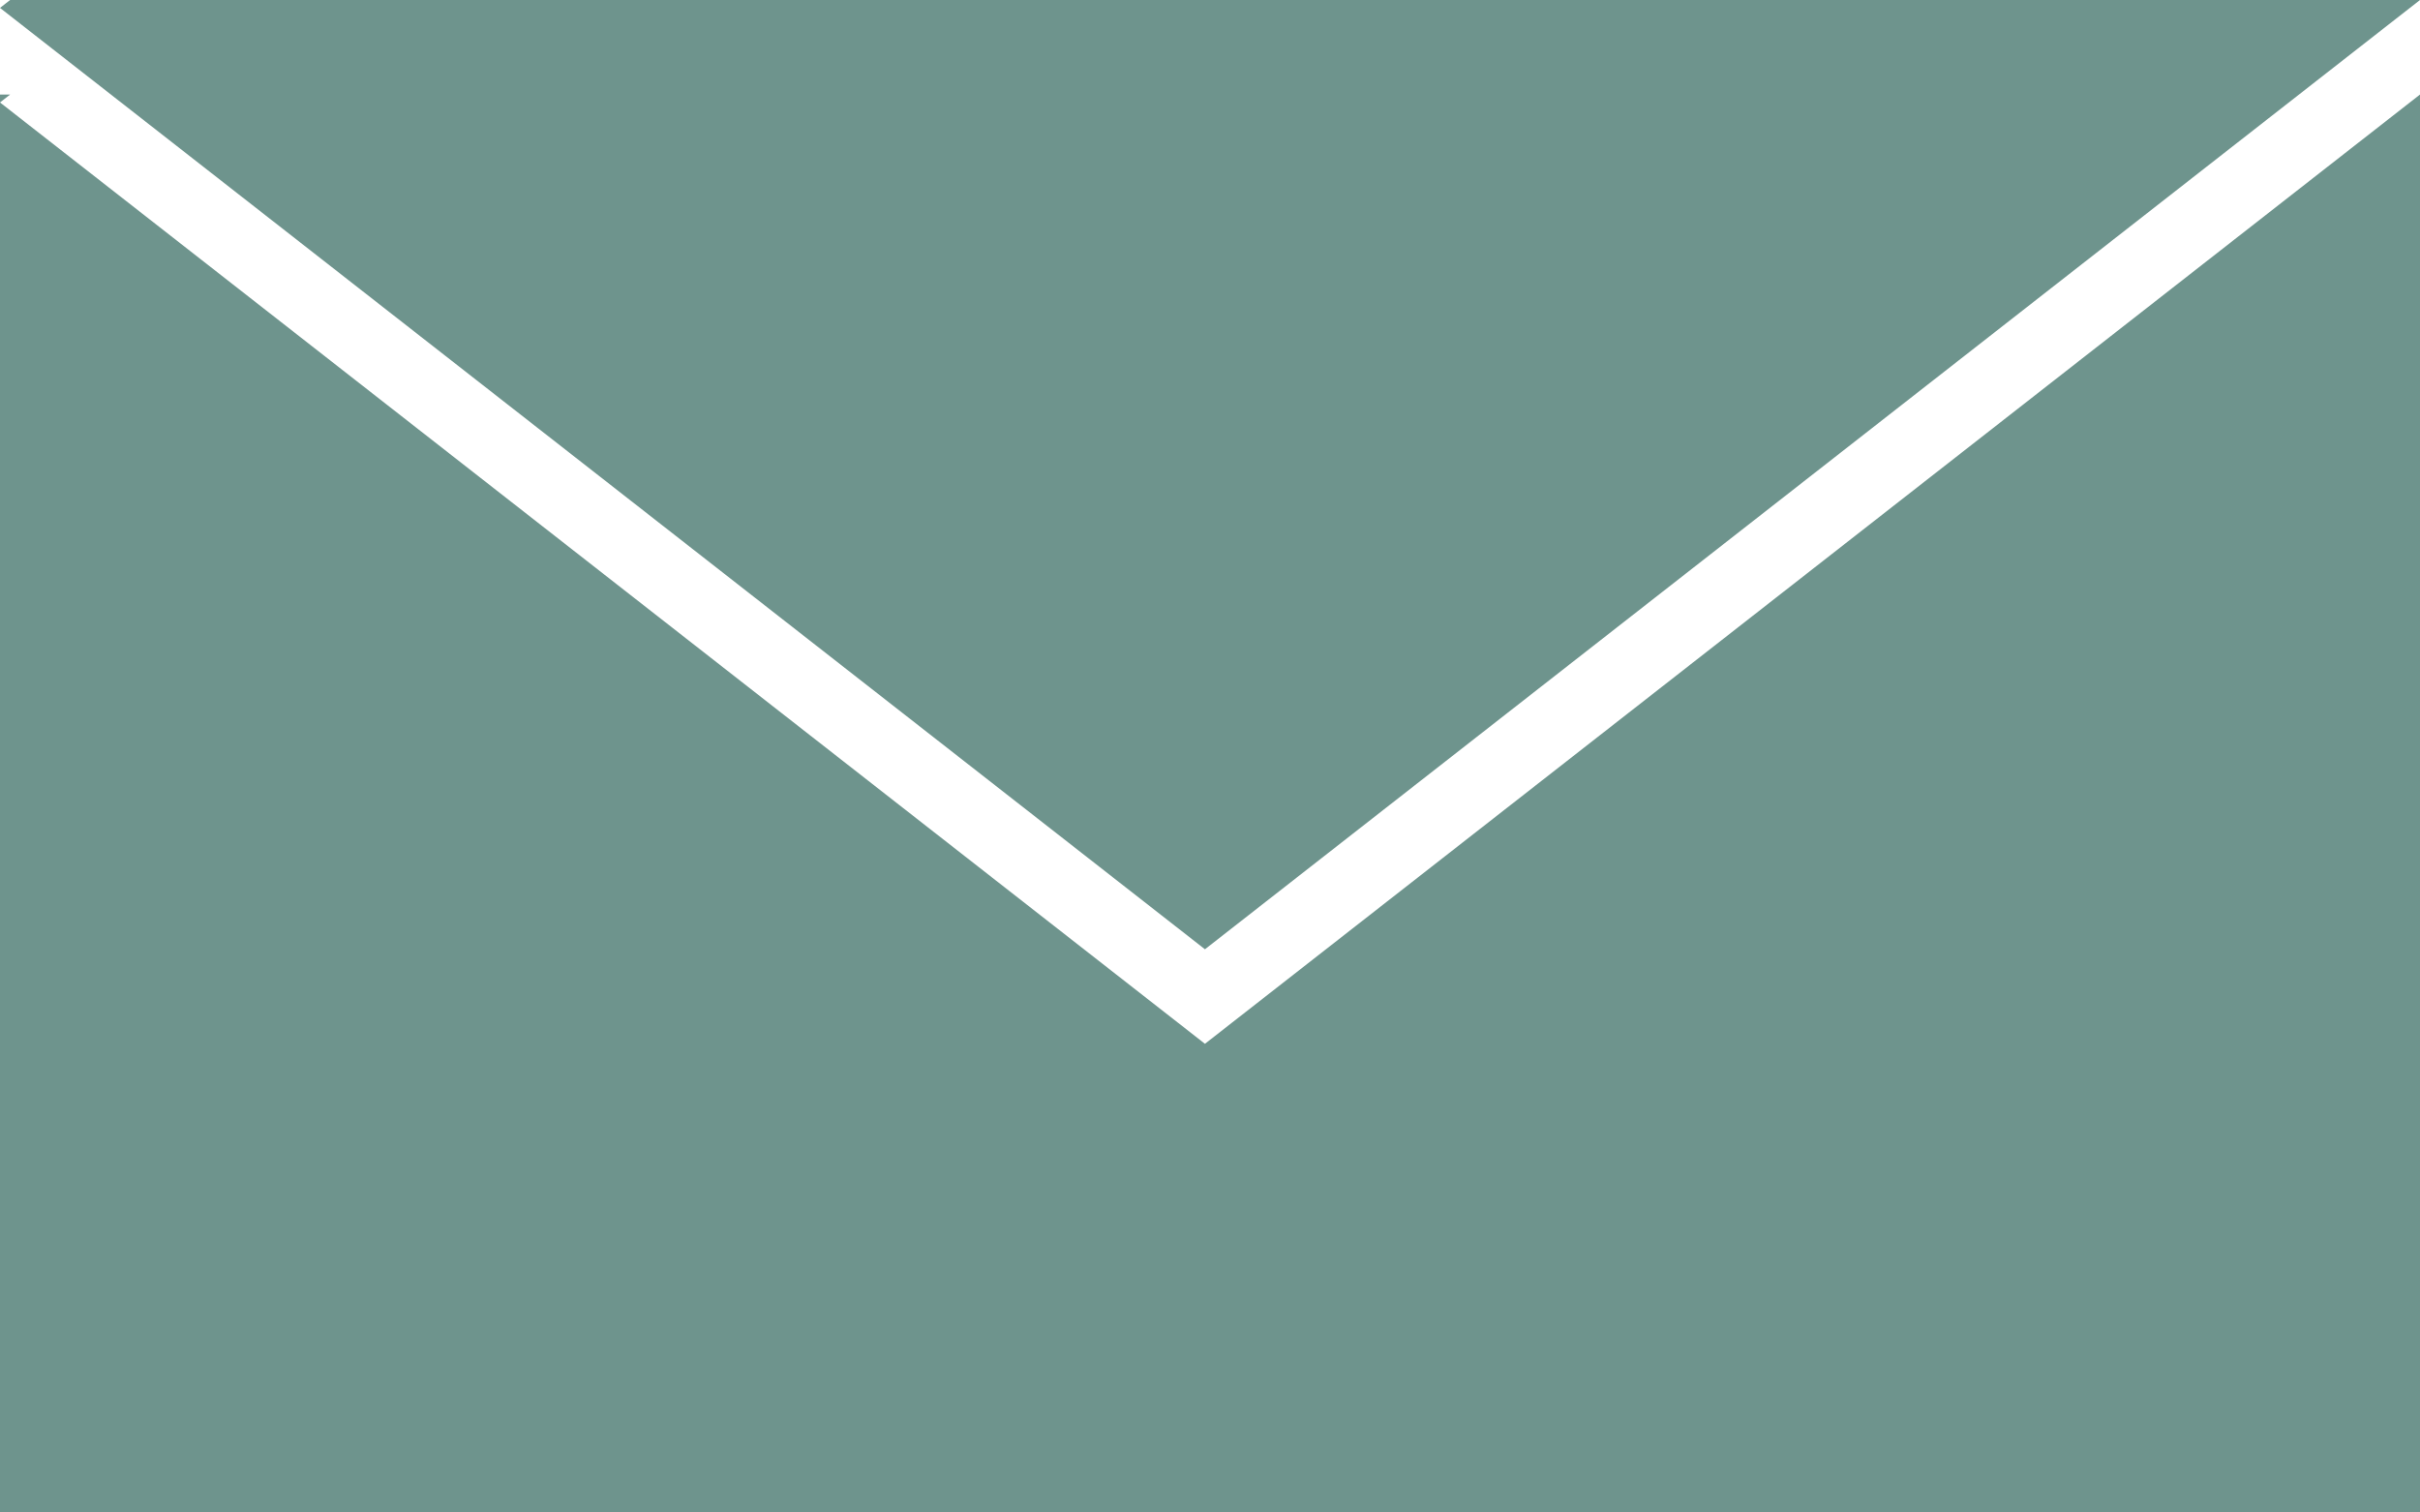 <svg width="80" height="50" viewBox="0 0 80 50" fill="none" xmlns="http://www.w3.org/2000/svg">
<path fill-rule="evenodd" clip-rule="evenodd" d="M0.335 3.125L0 3.387V3.125H0.335ZM80 3.125L80 3.125L39.833 34.506L0 3.387V50H80L80 3.125L80 3.125H80Z" fill="#6E948D"/>
<path fill-rule="evenodd" clip-rule="evenodd" d="M0.334 0L0 0.261L39.833 31.381L80 0H0.334Z" fill="#6E948D"/>
</svg>
